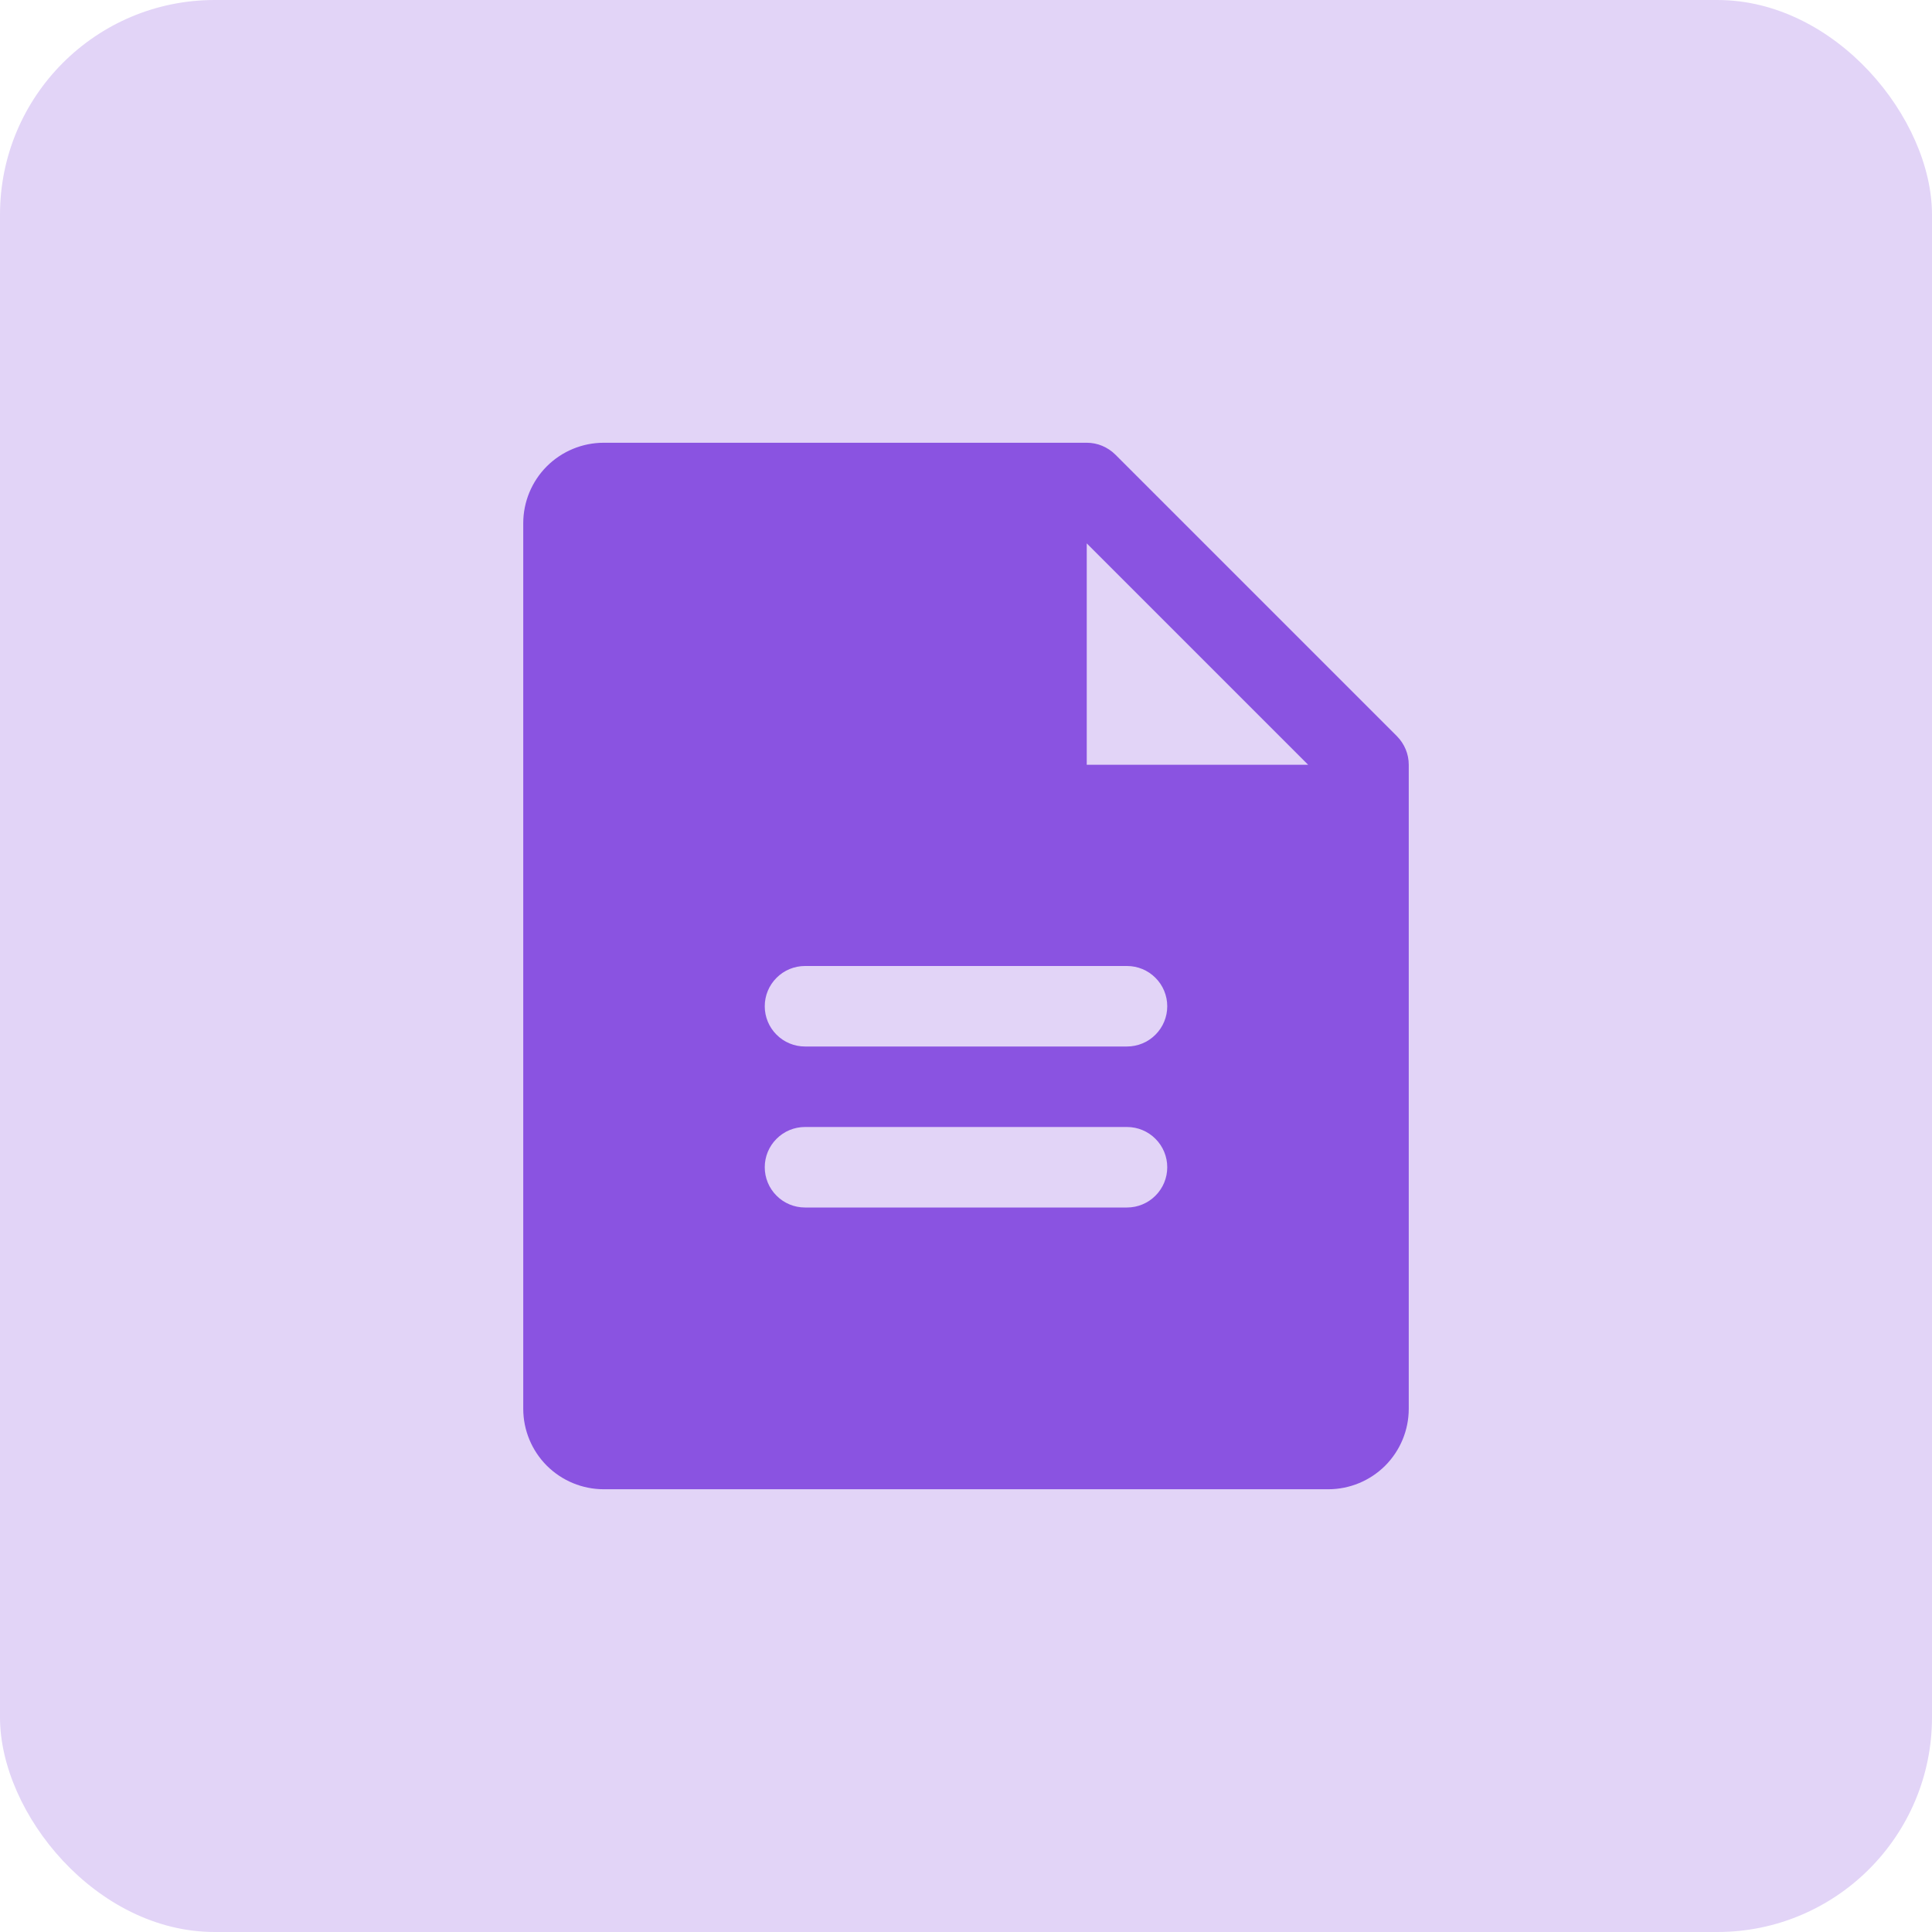 <svg width="36" height="36" viewBox="0 0 36 36" fill="none" xmlns="http://www.w3.org/2000/svg">
<rect width="36" height="36" rx="4" fill="#E2D4F7"/>
<path d="M26.031 13.719L20.781 8.469C20.711 8.4 20.628 8.345 20.537 8.307C20.446 8.269 20.349 8.25 20.25 8.25H11.25C10.852 8.25 10.471 8.408 10.189 8.689C9.908 8.971 9.75 9.352 9.75 9.75V26.25C9.75 26.648 9.908 27.029 10.189 27.311C10.471 27.592 10.852 27.75 11.25 27.75H24.75C25.148 27.75 25.529 27.592 25.811 27.311C26.092 27.029 26.25 26.648 26.25 26.25V14.25C26.25 14.152 26.231 14.054 26.193 13.963C26.155 13.872 26.1 13.789 26.031 13.719ZM21 22.5H15C14.801 22.5 14.61 22.421 14.47 22.28C14.329 22.14 14.25 21.949 14.25 21.75C14.25 21.551 14.329 21.36 14.47 21.22C14.61 21.079 14.801 21 15 21H21C21.199 21 21.39 21.079 21.53 21.22C21.671 21.36 21.75 21.551 21.75 21.75C21.75 21.949 21.671 22.14 21.53 22.28C21.39 22.421 21.199 22.5 21 22.5ZM21 19.5H15C14.801 19.5 14.61 19.421 14.47 19.28C14.329 19.14 14.25 18.949 14.25 18.75C14.25 18.551 14.329 18.36 14.47 18.22C14.61 18.079 14.801 18 15 18H21C21.199 18 21.39 18.079 21.53 18.22C21.671 18.36 21.75 18.551 21.75 18.75C21.75 18.949 21.671 19.14 21.53 19.28C21.39 19.421 21.199 19.5 21 19.5ZM20.25 14.25V10.125L24.375 14.25H20.25Z" fill="#8A53E1"/>
</svg>
